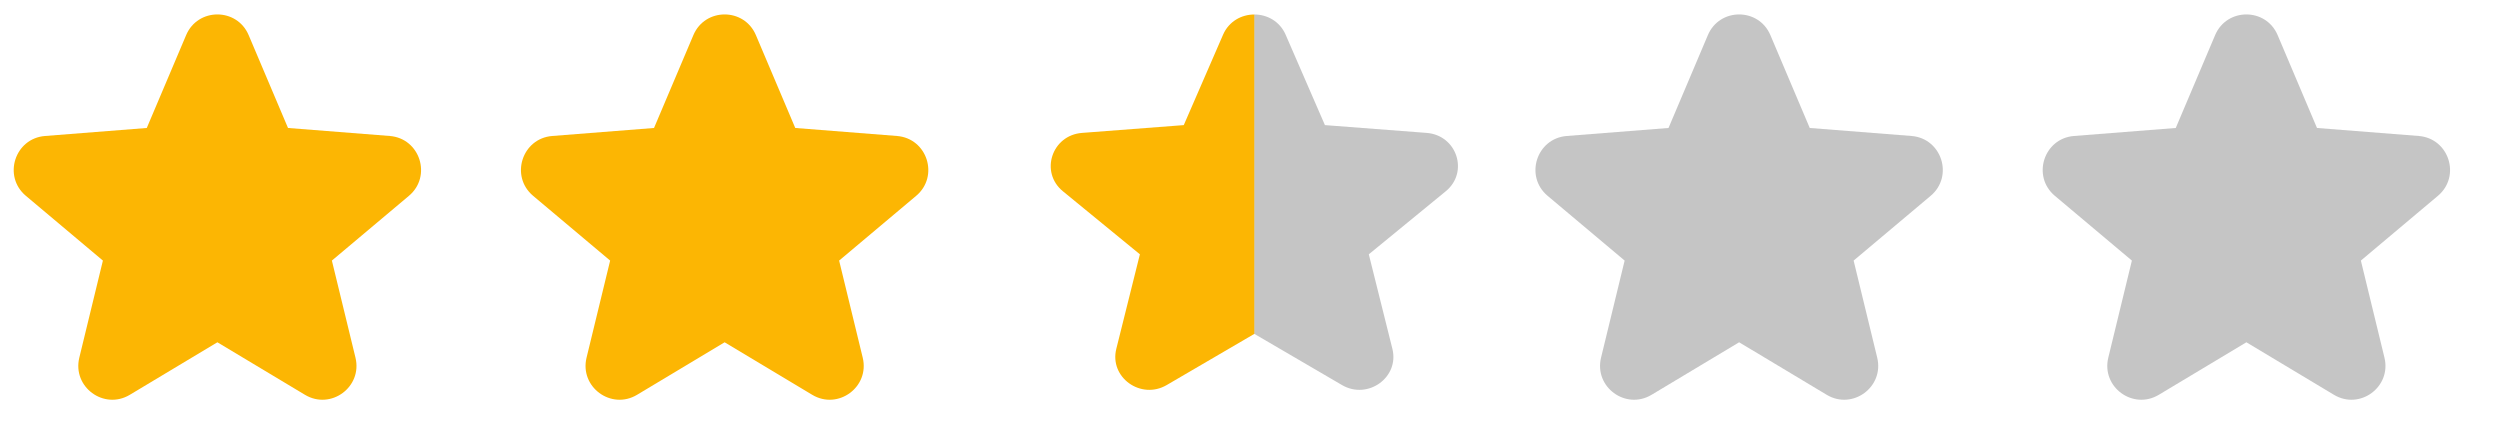 <svg width="69" height="12" viewBox="0 0 69 12" fill="none" xmlns="http://www.w3.org/2000/svg">
<path d="M6.863 0.97C6.54 0.208 5.46 0.208 5.137 0.97L4.051 3.532L1.244 3.753C0.407 3.819 0.072 4.866 0.714 5.405L2.84 7.192L2.189 9.871C1.992 10.68 2.868 11.324 3.582 10.897L6 9.447L8.418 10.897C9.132 11.324 10.008 10.68 9.811 9.871L9.16 7.192L11.286 5.405C11.928 4.866 11.593 3.819 10.757 3.753L7.949 3.532L6.863 0.97Z" fill="#FCB603"/>
<path d="M20.863 0.97C20.54 0.208 19.46 0.208 19.137 0.97L18.051 3.532L15.243 3.753C14.407 3.819 14.072 4.866 14.714 5.405L16.84 7.192L16.189 9.871C15.992 10.68 16.868 11.324 17.582 10.897L20 9.447L22.418 10.897C23.132 11.324 24.008 10.68 23.811 9.871L23.16 7.192L25.286 5.405C25.928 4.866 25.593 3.819 24.756 3.753L21.949 3.532L20.863 0.97Z" fill="#FCB603"/>
<path d="M34.62 0.4C34.269 0.4 33.919 0.586 33.757 0.957L32.672 3.453L29.865 3.668C29.029 3.732 28.694 4.752 29.335 5.278L31.461 7.019L30.81 9.628C30.613 10.416 31.489 11.044 32.202 10.627L34.62 9.215L34.62 0.4Z" fill="#FCB603"/>
<path d="M34.62 9.215L37.038 10.627C37.751 11.044 38.627 10.416 38.43 9.628L37.779 7.019L39.904 5.278C40.546 4.752 40.211 3.732 39.375 3.668L36.568 3.453L35.483 0.957C35.321 0.586 34.971 0.4 34.62 0.4V9.215Z" fill="black" fill-opacity="0.23"/>
<path d="M48.863 0.97C48.54 0.208 47.46 0.208 47.137 0.97L46.051 3.532L43.243 3.753C42.407 3.819 42.072 4.866 42.714 5.405L44.84 7.192L44.189 9.871C43.992 10.68 44.868 11.324 45.582 10.897L48 9.447L50.418 10.897C51.132 11.324 52.008 10.68 51.811 9.871L51.16 7.192L53.286 5.405C53.928 4.866 53.593 3.819 52.757 3.753L49.949 3.532L48.863 0.97Z" fill="black" fill-opacity="0.23"/>
<path d="M62.863 0.97C62.54 0.208 61.46 0.208 61.137 0.97L60.051 3.532L57.243 3.753C56.407 3.819 56.072 4.866 56.714 5.405L58.84 7.192L58.189 9.871C57.992 10.68 58.868 11.324 59.582 10.897L62 9.447L64.418 10.897C65.132 11.324 66.008 10.68 65.811 9.871L65.16 7.192L67.286 5.405C67.928 4.866 67.593 3.819 66.757 3.753L63.949 3.532L62.863 0.97Z" fill="black" fill-opacity="0.23"/>
</svg>
